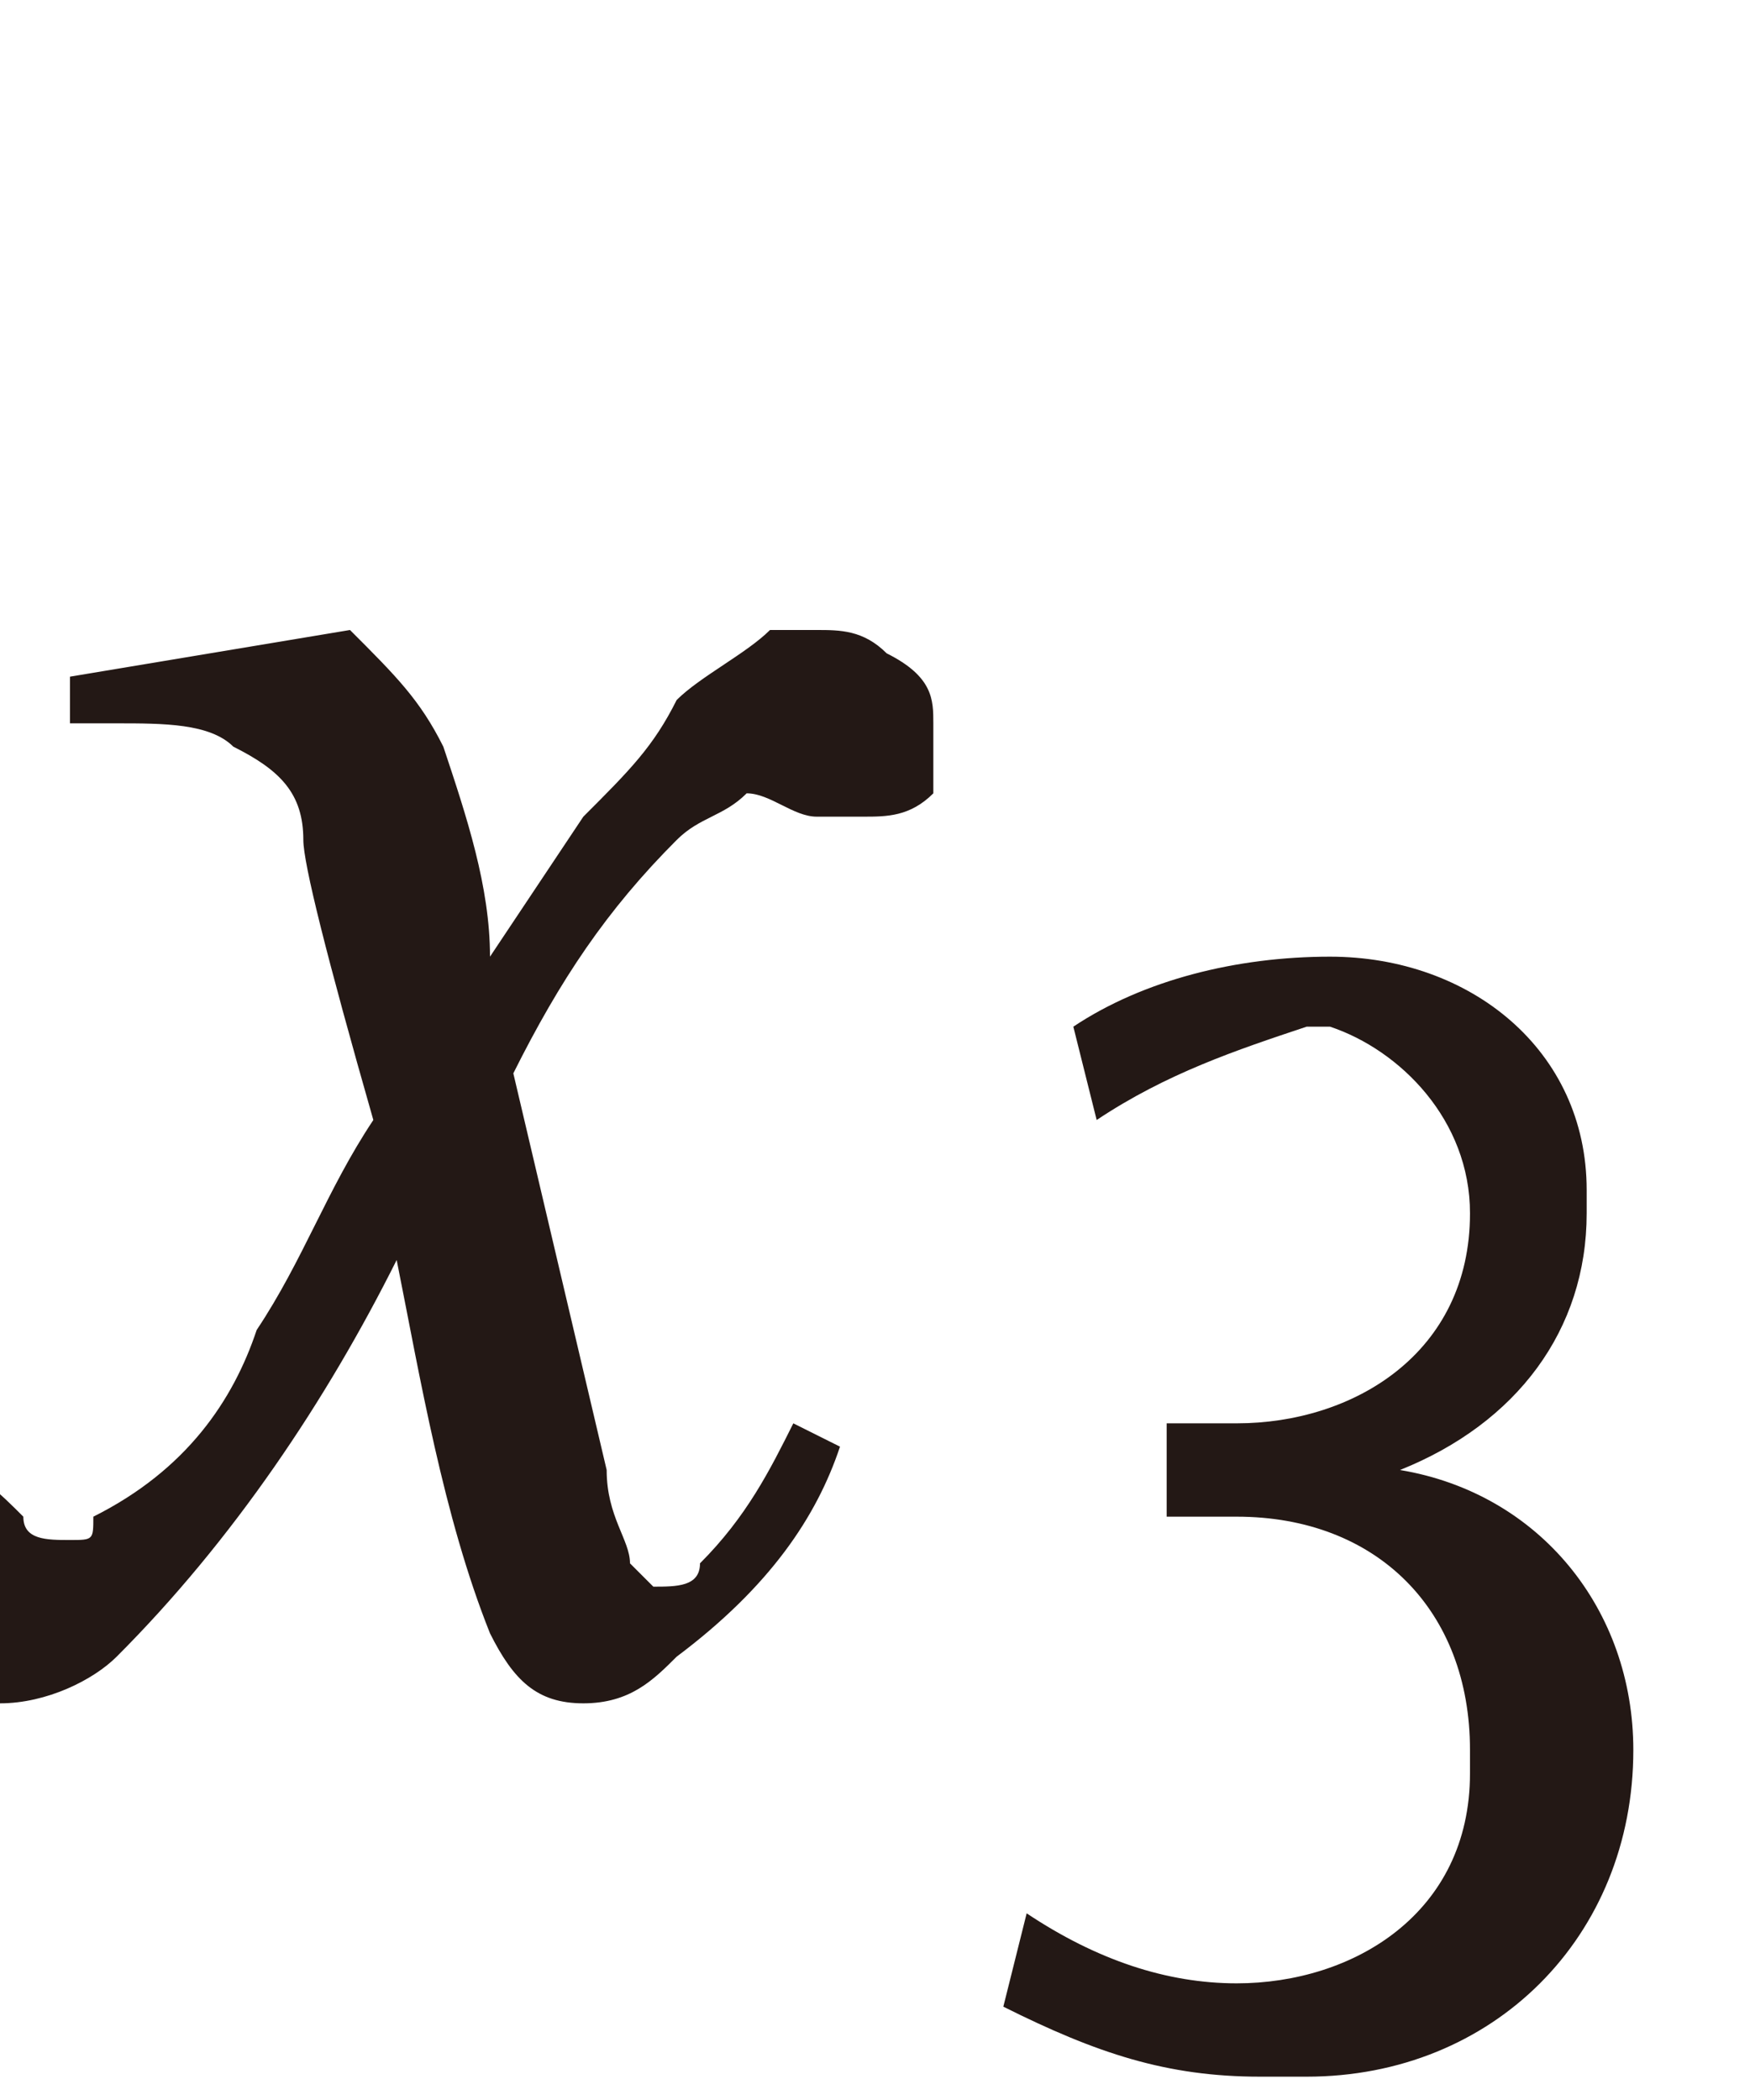<svg id="レイヤー_1" xmlns="http://www.w3.org/2000/svg" viewBox="0 0 7.5 9"><style>.st0{fill:#231815}</style><path class="st0" d="M1.5 2.7c.2.2.3.3.4.5.1.3.2.6.2.9l.4-.6c.2-.2.3-.3.4-.5.1-.1.3-.2.4-.3h.2c.1 0 .2 0 .3.1.2.1.2.2.2.3v.3c-.1.1-.2.1-.3.1h-.2c-.1 0-.2-.1-.3-.1-.1.1-.2.1-.3.2-.3.3-.5.6-.7 1l.4 1.7c0 .2.1.3.1.4l.1.1c.1 0 .2 0 .2-.1.2-.2.3-.4.4-.6l.2.1c-.1.3-.3.6-.7.9-.1.1-.2.2-.4.2s-.3-.1-.4-.3c-.2-.5-.3-1.1-.4-1.6C1.4 6 1 6.6.5 7.1c-.1.1-.3.2-.5.2s-.3-.1-.4-.3c-.1-.1-.1-.2-.1-.3 0-.1 0-.2.1-.3.1-.1.2-.1.2-.1.1 0 .2.1.3.2 0 .1.1.1.2.1s.1 0 .1-.1c.4-.2.6-.5.7-.8.2-.3.3-.6.5-.9-.2-.7-.3-1.1-.3-1.2 0-.2-.1-.3-.3-.4-.1-.1-.3-.1-.5-.1H.3v-.2l1.2-.2zM6 6.3c.6.1 1 .6 1 1.2 0 .8-.6 1.4-1.4 1.4h-.2c-.4 0-.7-.1-1.1-.3l.1-.4c.3.2.6.3.9.3.5 0 1-.3 1-.9v-.1c0-.6-.4-1-1-1H5v-.4h.3c.5 0 1-.3 1-.9 0-.4-.3-.7-.6-.8h-.1c-.3.1-.6.2-.9.4l-.1-.4c.3-.2.7-.3 1.1-.3.6 0 1.1.4 1.1 1v.1c0 .5-.3.9-.8 1.1z"/></svg>